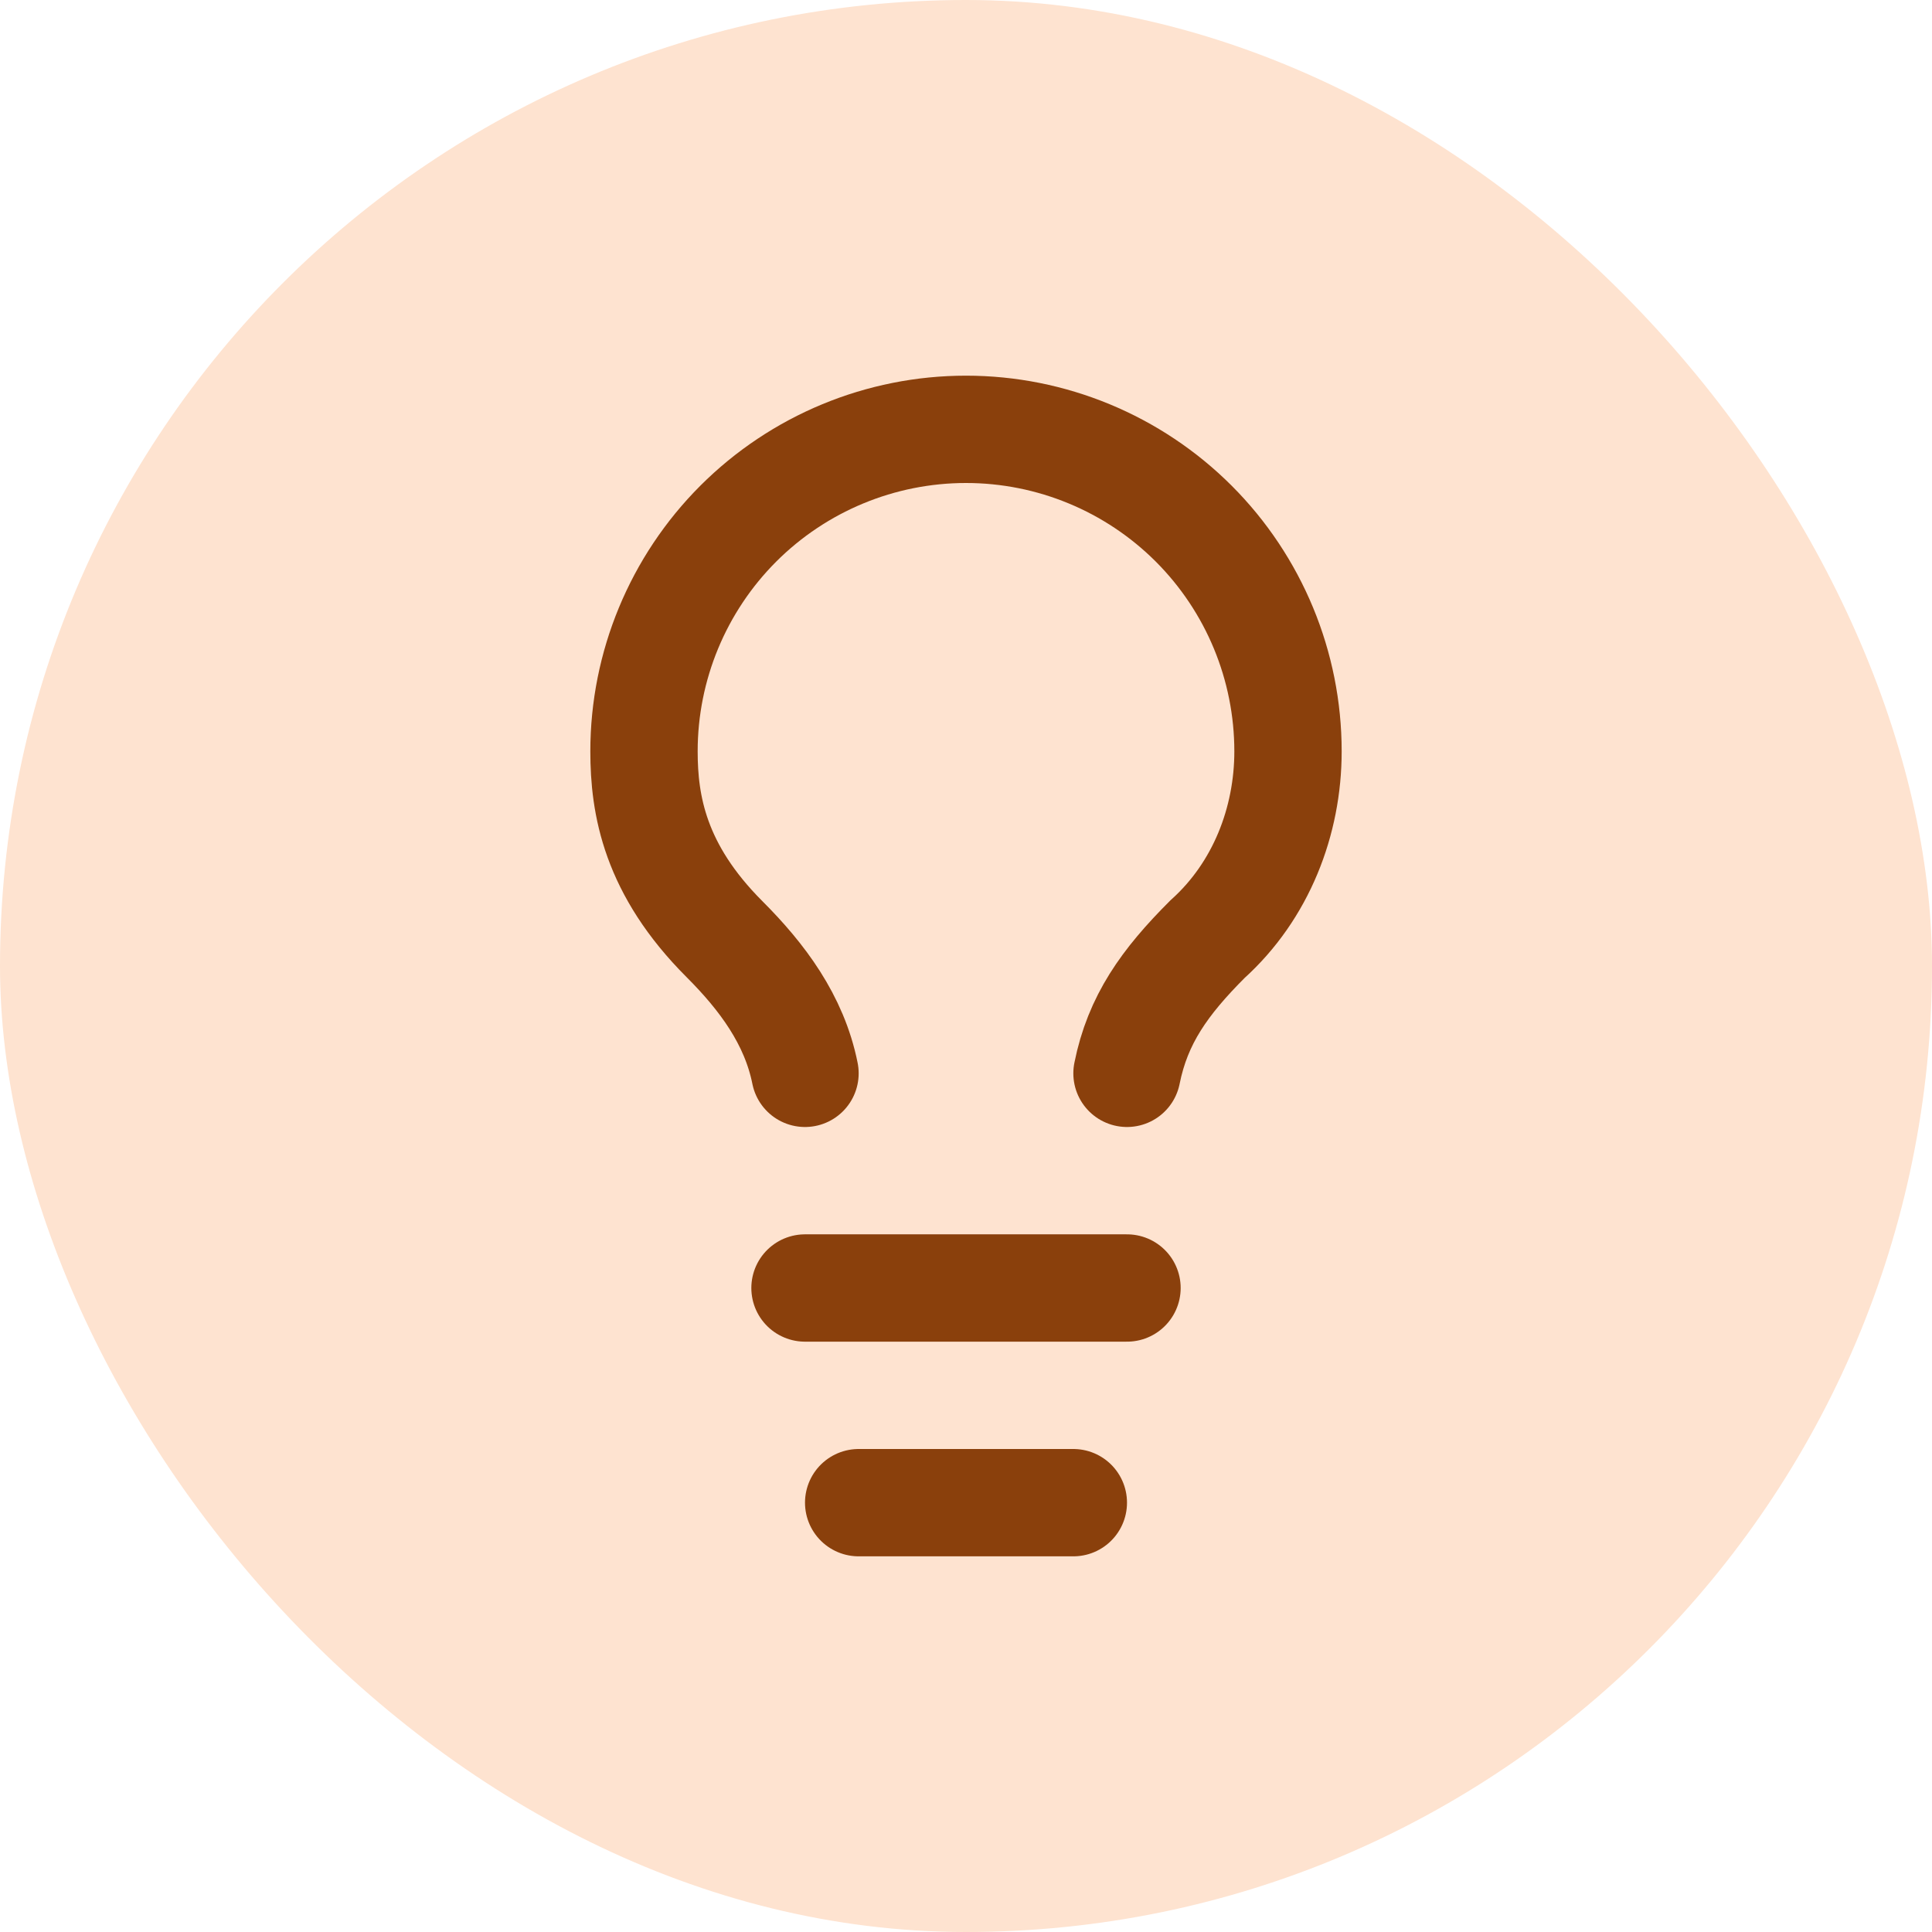 <?xml version="1.0" encoding="utf-8"?>
<svg xmlns="http://www.w3.org/2000/svg" fill="none" height="100%" overflow="visible" preserveAspectRatio="none" style="display: block;" viewBox="0 0 36 36" width="100%">
<g id="Frame 2147237930">
<rect fill="#FEE3D0" height="36" rx="18" width="36"/>
<g id="Frame">
<path d="M21 20C21.2 19 21.7 18.3 22.5 17.5C23.5 16.6 24 15.3 24 14C24 12.409 23.368 10.883 22.243 9.757C21.117 8.632 19.591 8 18 8C16.409 8 14.883 8.632 13.757 9.757C12.632 10.883 12 12.409 12 14C12 15 12.2 16.2 13.5 17.5C14.2 18.2 14.8 19 15 20" id="Vector" stroke="#8A400C" stroke-linecap="round" stroke-width="2"/>
<path d="M15 24H21" id="Vector_2" stroke="#8A400C" stroke-linecap="round" stroke-width="2"/>
<path d="M16 28H20" id="Vector_3" stroke="#8A400C" stroke-linecap="round" stroke-width="2"/>
</g>
</g>
</svg>
